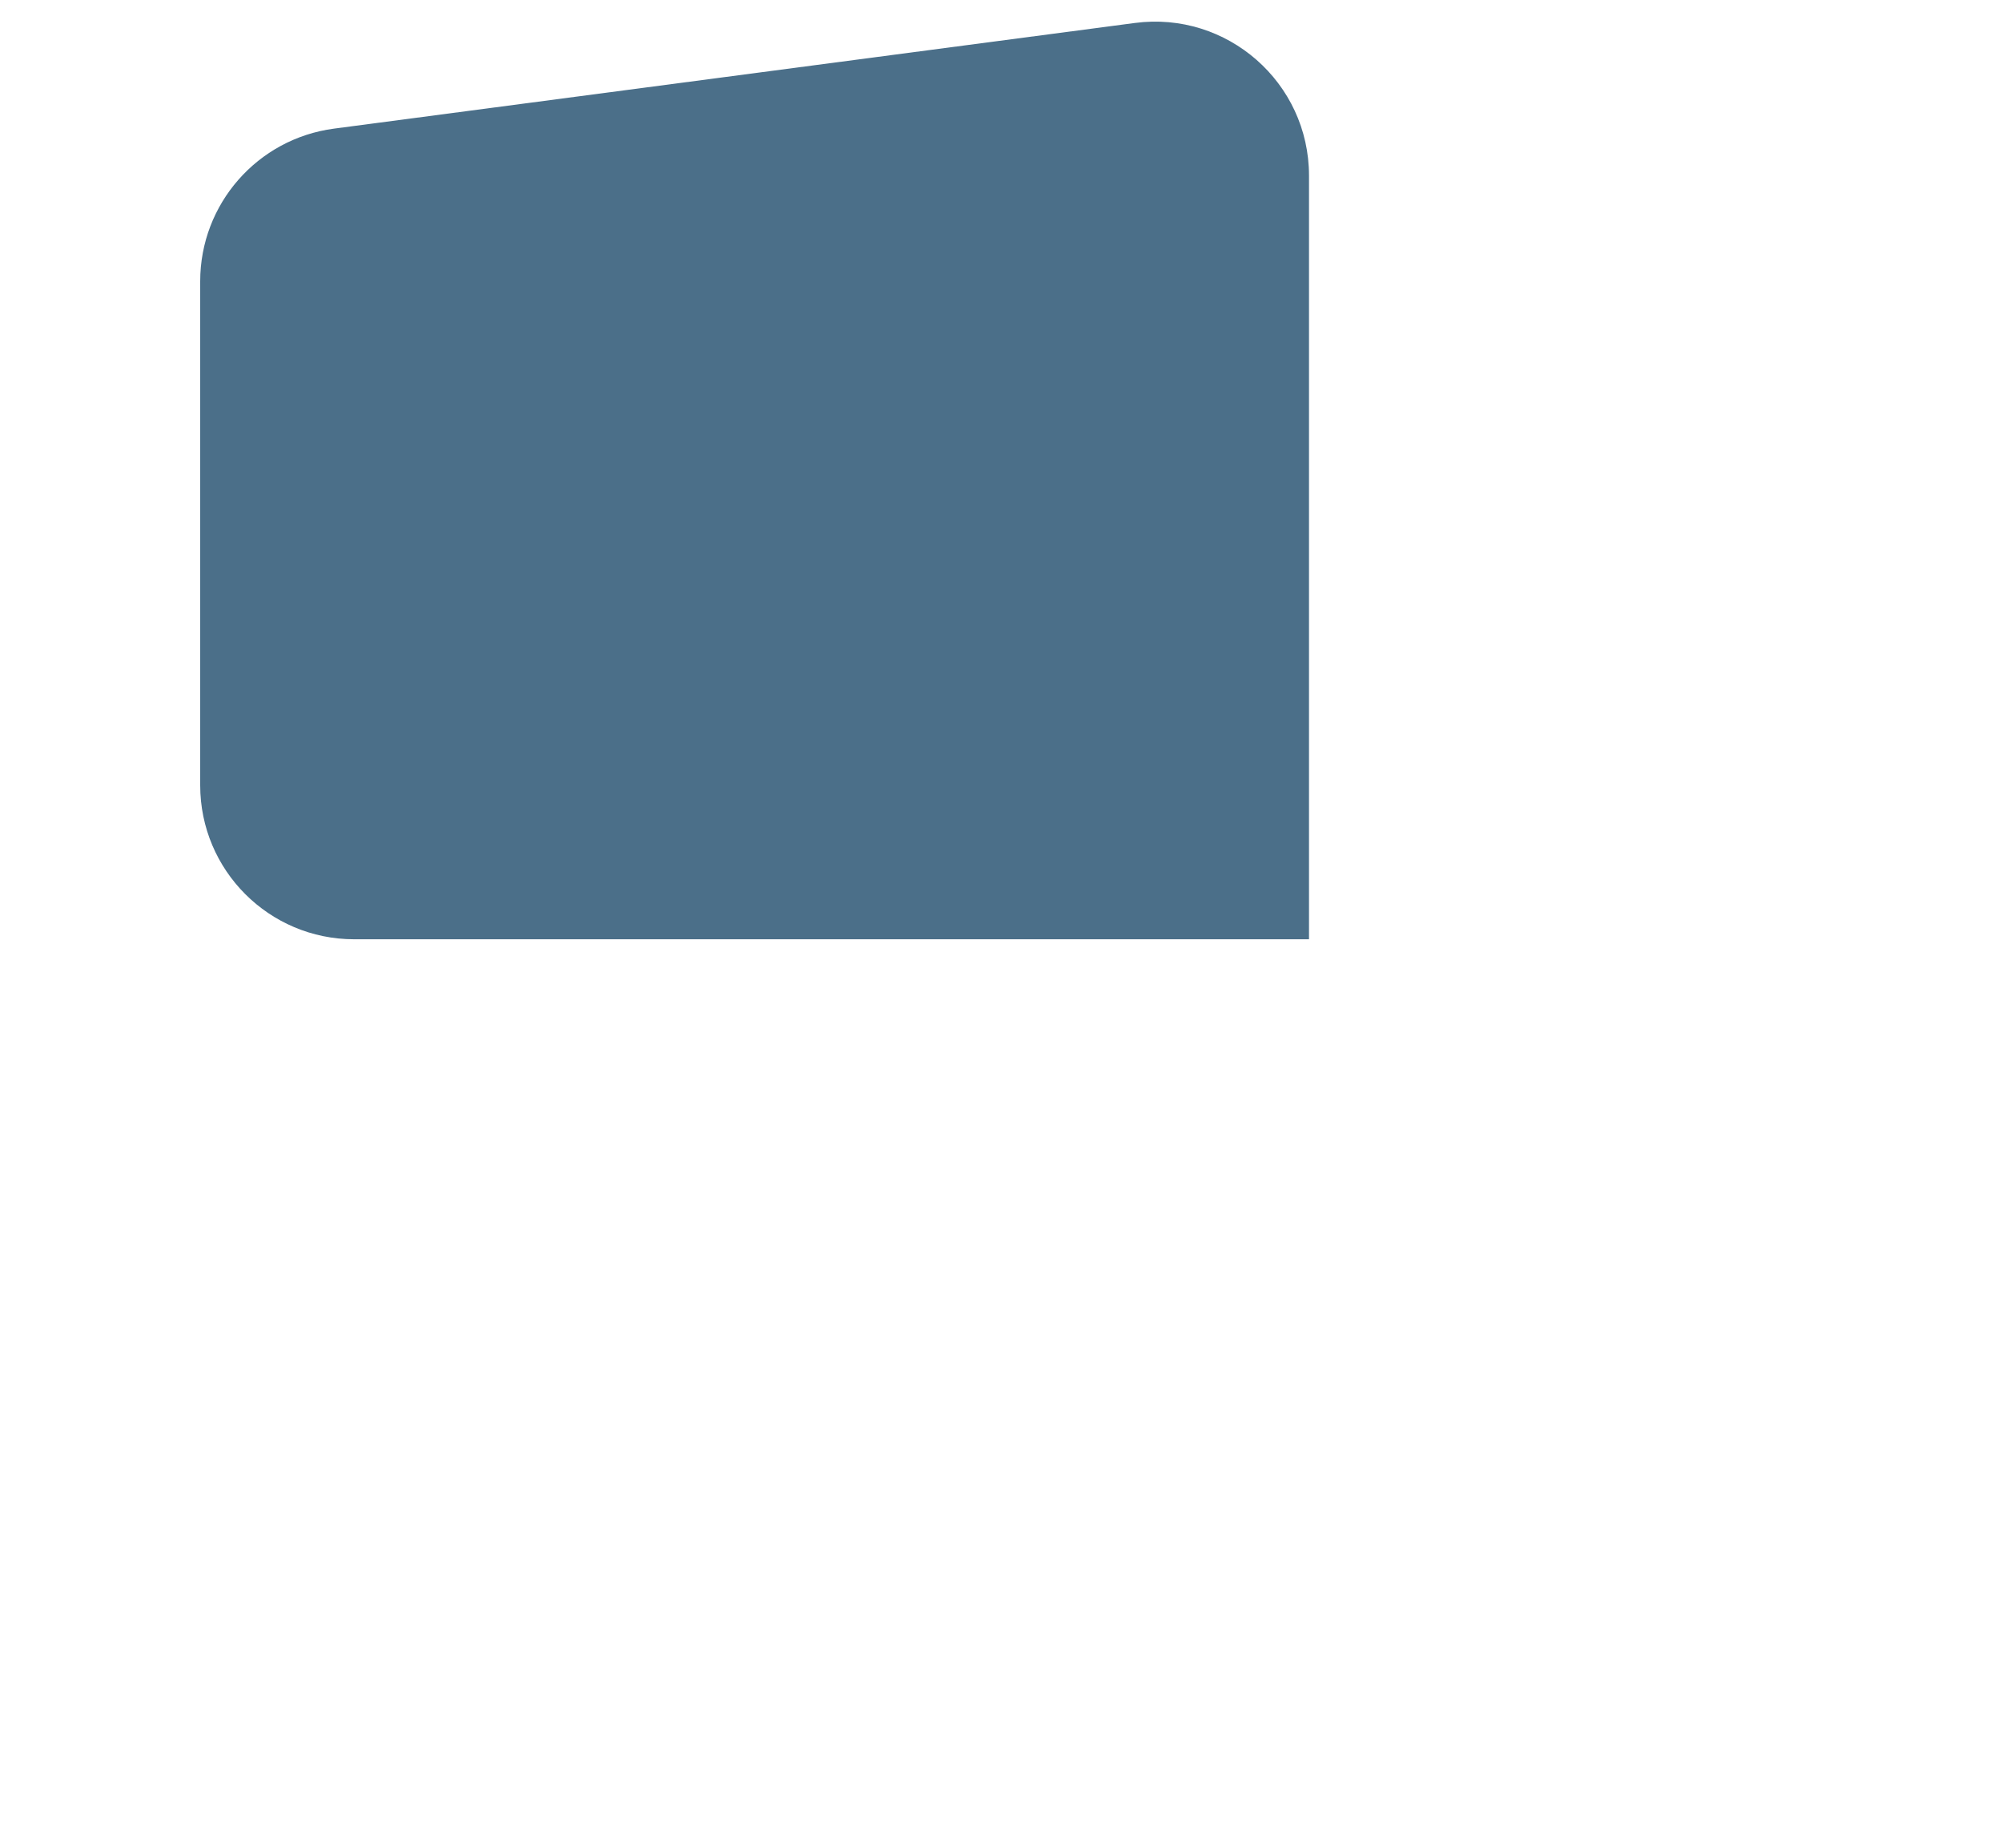 <svg width="130" height="120" viewBox="0 0 130 120" fill="none" xmlns="http://www.w3.org/2000/svg">
<g style="mix-blend-mode:multiply" opacity="0.8">
<path d="M13 18.267C13 13.25 16.718 9.009 21.692 8.353L73.692 1.492C79.682 0.702 85 5.364 85 11.406V61H23C17.477 61 13 56.523 13 51V18.267Z" fill="#1E4B6B"/>
</g>
</svg>
